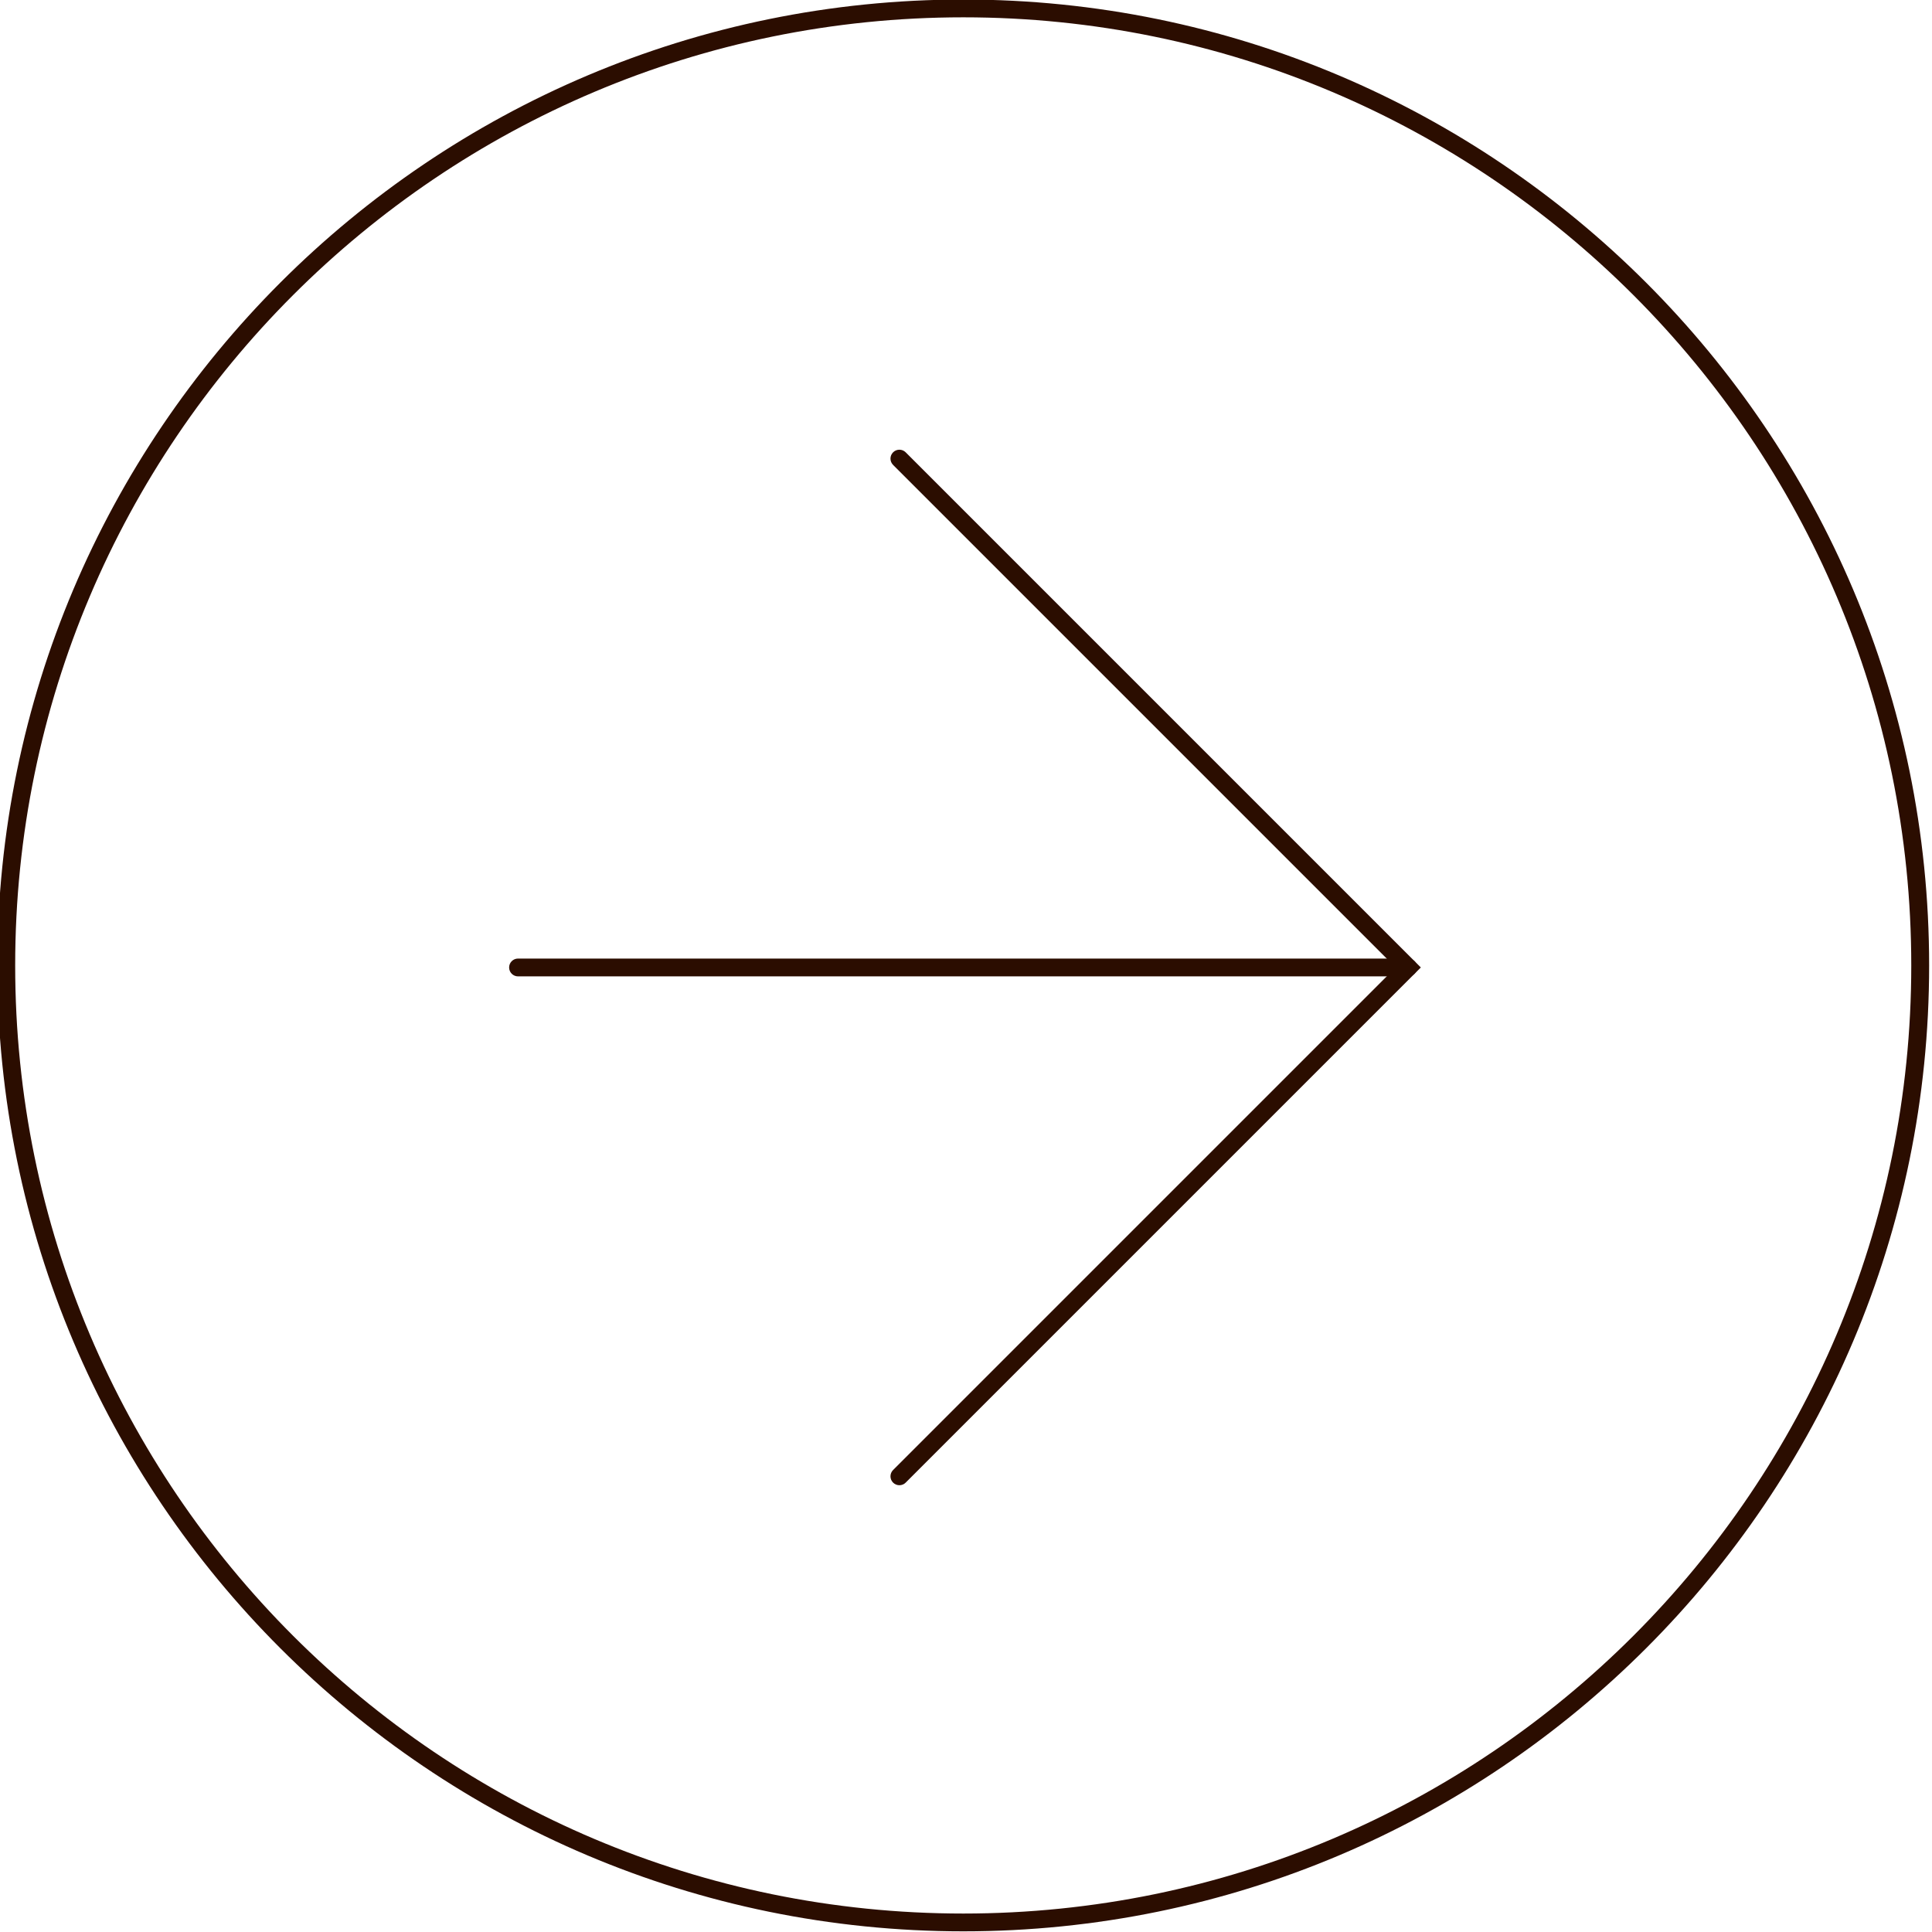 <?xml version="1.0" encoding="UTF-8" standalone="no"?><svg xmlns="http://www.w3.org/2000/svg" xmlns:xlink="http://www.w3.org/1999/xlink" clip-rule="evenodd" fill="#000000" fill-rule="evenodd" height="500.1" preserveAspectRatio="xMidYMid meet" stroke-linejoin="round" stroke-miterlimit="2" version="1" viewBox="0.1 0.8 500.1 500.1" width="500.1" zoomAndPan="magnify"><g><g><g><g id="change1_3"><path d="M1864.82,504.467L2135.27,774.92C2135.27,774.92 1864.82,1045.37 1864.82,1045.37C1862.95,1047.24 1862.95,1050.28 1864.82,1052.15C1866.69,1054.02 1869.73,1054.02 1871.6,1052.15L2148.83,774.92L1871.6,497.688C1869.73,495.817 1866.69,495.817 1864.82,497.688C1862.95,499.559 1862.95,502.596 1864.82,504.467Z" fill="#2b0d00" transform="matrix(.481 0 0 .481 -665.703 -121.507)"/></g><g id="change1_1"><path d="M1662.99,779.714C1662.99,779.714 2083.33,779.714 2142.05,779.714C2144.7,779.714 2146.85,777.566 2146.85,774.92C2146.85,772.275 2144.7,770.127 2142.05,770.127C2083.33,770.127 1662.99,770.127 1662.99,770.127C1660.34,770.127 1658.19,772.275 1658.19,774.92C1658.19,777.566 1660.34,779.714 1662.99,779.714Z" fill="#2b0d00" transform="matrix(.481 0 0 .481 -665.703 -121.507)"/></g><g id="change1_2"><path d="M1526.77,291.837C1498.12,291.837 1474.86,315.095 1474.86,343.742C1474.86,372.389 1498.12,395.646 1526.77,395.646C1555.41,395.646 1578.67,372.389 1578.67,343.742C1578.67,315.095 1555.41,291.837 1526.77,291.837ZM1526.77,292.793C1554.88,292.793 1577.71,315.623 1577.71,343.742C1577.71,371.861 1554.88,394.69 1526.77,394.69C1498.65,394.69 1475.82,371.861 1475.82,343.742C1475.82,315.623 1498.65,292.793 1526.77,292.793Z" fill="#2b0d00" transform="matrix(4.817 0 0 4.817 -7104.995 -1405.1)"/></g></g></g></g></svg>